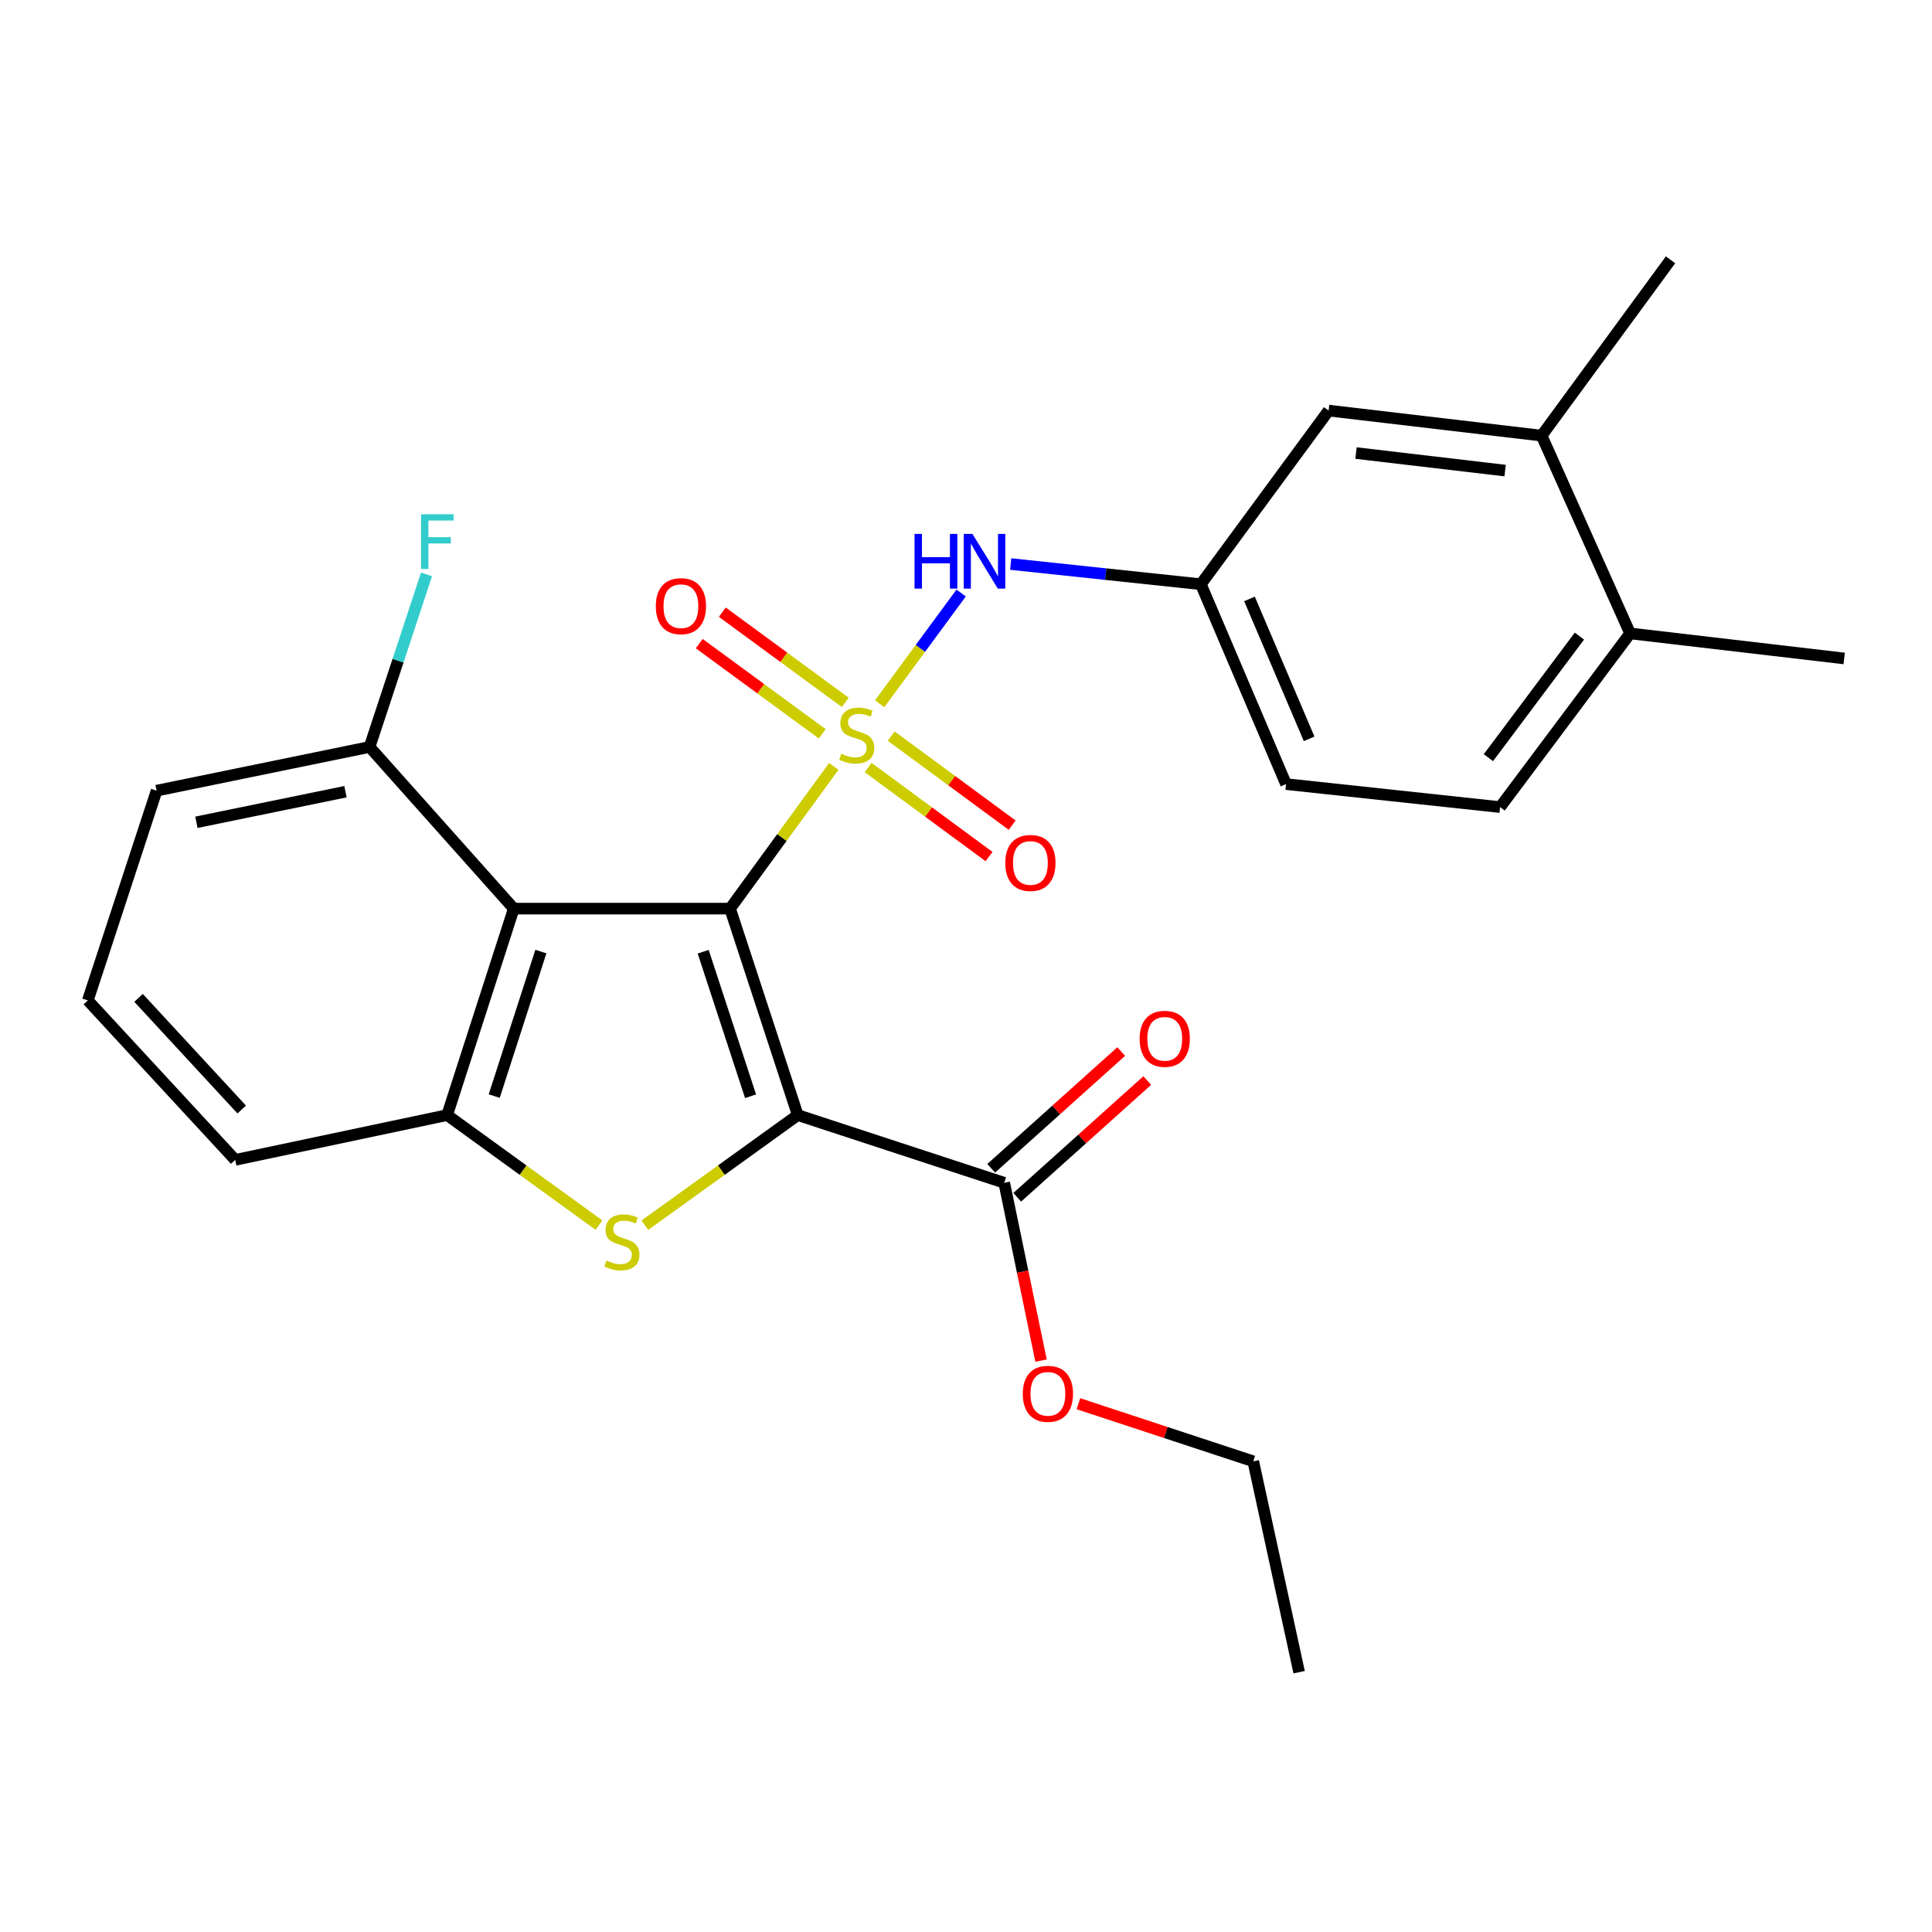<?xml version='1.0' encoding='iso-8859-1'?>
<svg version='1.1' baseProfile='full'
              xmlns='http://www.w3.org/2000/svg'
                      xmlns:rdkit='http://www.rdkit.org/xml'
                      xmlns:xlink='http://www.w3.org/1999/xlink'
                  xml:space='preserve'
width='1000px' height='1000px' viewBox='0 0 1000 1000'>
<!-- END OF HEADER -->
<rect style='opacity:1.0;fill:#FFFFFF;stroke:none' width='1000' height='1000' x='0' y='0'> </rect>
<path class='bond-0' d='M 377.884,470.298 L 404.733,433.484' style='fill:none;fill-rule:evenodd;stroke:#000000;stroke-width:6px;stroke-linecap:butt;stroke-linejoin:miter;stroke-opacity:1' />
<path class='bond-0' d='M 404.733,433.484 L 431.581,396.67' style='fill:none;fill-rule:evenodd;stroke:#CCCC00;stroke-width:6px;stroke-linecap:butt;stroke-linejoin:miter;stroke-opacity:1' />
<path class='bond-1' d='M 377.884,470.298 L 412.922,577.17' style='fill:none;fill-rule:evenodd;stroke:#000000;stroke-width:6px;stroke-linecap:butt;stroke-linejoin:miter;stroke-opacity:1' />
<path class='bond-1' d='M 363.969,492.614 L 388.495,567.424' style='fill:none;fill-rule:evenodd;stroke:#000000;stroke-width:6px;stroke-linecap:butt;stroke-linejoin:miter;stroke-opacity:1' />
<path class='bond-3' d='M 377.884,470.298 L 265.935,470.298' style='fill:none;fill-rule:evenodd;stroke:#000000;stroke-width:6px;stroke-linecap:butt;stroke-linejoin:miter;stroke-opacity:1' />
<path class='bond-5' d='M 455.313,364.272 L 476.397,335.612' style='fill:none;fill-rule:evenodd;stroke:#CCCC00;stroke-width:6px;stroke-linecap:butt;stroke-linejoin:miter;stroke-opacity:1' />
<path class='bond-5' d='M 476.397,335.612 L 497.481,306.953' style='fill:none;fill-rule:evenodd;stroke:#0000FF;stroke-width:6px;stroke-linecap:butt;stroke-linejoin:miter;stroke-opacity:1' />
<path class='bond-7' d='M 437.507,363.544 L 405.683,340.206' style='fill:none;fill-rule:evenodd;stroke:#CCCC00;stroke-width:6px;stroke-linecap:butt;stroke-linejoin:miter;stroke-opacity:1' />
<path class='bond-7' d='M 405.683,340.206 L 373.859,316.869' style='fill:none;fill-rule:evenodd;stroke:#FF0000;stroke-width:6px;stroke-linecap:butt;stroke-linejoin:miter;stroke-opacity:1' />
<path class='bond-7' d='M 425.576,379.813 L 393.752,356.476' style='fill:none;fill-rule:evenodd;stroke:#CCCC00;stroke-width:6px;stroke-linecap:butt;stroke-linejoin:miter;stroke-opacity:1' />
<path class='bond-7' d='M 393.752,356.476 L 361.928,333.138' style='fill:none;fill-rule:evenodd;stroke:#FF0000;stroke-width:6px;stroke-linecap:butt;stroke-linejoin:miter;stroke-opacity:1' />
<path class='bond-8' d='M 449.333,397.269 L 480.632,420.31' style='fill:none;fill-rule:evenodd;stroke:#CCCC00;stroke-width:6px;stroke-linecap:butt;stroke-linejoin:miter;stroke-opacity:1' />
<path class='bond-8' d='M 480.632,420.31 L 511.931,443.351' style='fill:none;fill-rule:evenodd;stroke:#FF0000;stroke-width:6px;stroke-linecap:butt;stroke-linejoin:miter;stroke-opacity:1' />
<path class='bond-8' d='M 461.293,381.021 L 492.593,404.063' style='fill:none;fill-rule:evenodd;stroke:#CCCC00;stroke-width:6px;stroke-linecap:butt;stroke-linejoin:miter;stroke-opacity:1' />
<path class='bond-8' d='M 492.593,404.063 L 523.892,427.104' style='fill:none;fill-rule:evenodd;stroke:#FF0000;stroke-width:6px;stroke-linecap:butt;stroke-linejoin:miter;stroke-opacity:1' />
<path class='bond-2' d='M 412.922,577.17 L 373.352,605.669' style='fill:none;fill-rule:evenodd;stroke:#000000;stroke-width:6px;stroke-linecap:butt;stroke-linejoin:miter;stroke-opacity:1' />
<path class='bond-2' d='M 373.352,605.669 L 333.783,634.168' style='fill:none;fill-rule:evenodd;stroke:#CCCC00;stroke-width:6px;stroke-linecap:butt;stroke-linejoin:miter;stroke-opacity:1' />
<path class='bond-6' d='M 412.922,577.17 L 519.783,612.207' style='fill:none;fill-rule:evenodd;stroke:#000000;stroke-width:6px;stroke-linecap:butt;stroke-linejoin:miter;stroke-opacity:1' />
<path class='bond-26' d='M 310.026,634.123 L 270.731,605.647' style='fill:none;fill-rule:evenodd;stroke:#CCCC00;stroke-width:6px;stroke-linecap:butt;stroke-linejoin:miter;stroke-opacity:1' />
<path class='bond-26' d='M 270.731,605.647 L 231.436,577.17' style='fill:none;fill-rule:evenodd;stroke:#000000;stroke-width:6px;stroke-linecap:butt;stroke-linejoin:miter;stroke-opacity:1' />
<path class='bond-4' d='M 265.935,470.298 L 231.436,577.17' style='fill:none;fill-rule:evenodd;stroke:#000000;stroke-width:6px;stroke-linecap:butt;stroke-linejoin:miter;stroke-opacity:1' />
<path class='bond-4' d='M 279.96,492.526 L 255.81,567.337' style='fill:none;fill-rule:evenodd;stroke:#000000;stroke-width:6px;stroke-linecap:butt;stroke-linejoin:miter;stroke-opacity:1' />
<path class='bond-9' d='M 265.935,470.298 L 191.287,386.627' style='fill:none;fill-rule:evenodd;stroke:#000000;stroke-width:6px;stroke-linecap:butt;stroke-linejoin:miter;stroke-opacity:1' />
<path class='bond-19' d='M 231.436,577.17 L 121.739,600.36' style='fill:none;fill-rule:evenodd;stroke:#000000;stroke-width:6px;stroke-linecap:butt;stroke-linejoin:miter;stroke-opacity:1' />
<path class='bond-11' d='M 523.138,291.943 L 572.347,297.17' style='fill:none;fill-rule:evenodd;stroke:#0000FF;stroke-width:6px;stroke-linecap:butt;stroke-linejoin:miter;stroke-opacity:1' />
<path class='bond-11' d='M 572.347,297.17 L 621.555,302.396' style='fill:none;fill-rule:evenodd;stroke:#000000;stroke-width:6px;stroke-linecap:butt;stroke-linejoin:miter;stroke-opacity:1' />
<path class='bond-13' d='M 526.522,619.713 L 560.17,589.501' style='fill:none;fill-rule:evenodd;stroke:#000000;stroke-width:6px;stroke-linecap:butt;stroke-linejoin:miter;stroke-opacity:1' />
<path class='bond-13' d='M 560.17,589.501 L 593.818,559.289' style='fill:none;fill-rule:evenodd;stroke:#FF0000;stroke-width:6px;stroke-linecap:butt;stroke-linejoin:miter;stroke-opacity:1' />
<path class='bond-13' d='M 513.043,604.701 L 546.692,574.489' style='fill:none;fill-rule:evenodd;stroke:#000000;stroke-width:6px;stroke-linecap:butt;stroke-linejoin:miter;stroke-opacity:1' />
<path class='bond-13' d='M 546.692,574.489 L 580.34,544.277' style='fill:none;fill-rule:evenodd;stroke:#FF0000;stroke-width:6px;stroke-linecap:butt;stroke-linejoin:miter;stroke-opacity:1' />
<path class='bond-16' d='M 519.783,612.207 L 529.315,658.228' style='fill:none;fill-rule:evenodd;stroke:#000000;stroke-width:6px;stroke-linecap:butt;stroke-linejoin:miter;stroke-opacity:1' />
<path class='bond-16' d='M 529.315,658.228 L 538.847,704.248' style='fill:none;fill-rule:evenodd;stroke:#FF0000;stroke-width:6px;stroke-linecap:butt;stroke-linejoin:miter;stroke-opacity:1' />
<path class='bond-18' d='M 191.287,386.627 L 206.025,341.967' style='fill:none;fill-rule:evenodd;stroke:#000000;stroke-width:6px;stroke-linecap:butt;stroke-linejoin:miter;stroke-opacity:1' />
<path class='bond-18' d='M 206.025,341.967 L 220.762,297.307' style='fill:none;fill-rule:evenodd;stroke:#33CCCC;stroke-width:6px;stroke-linecap:butt;stroke-linejoin:miter;stroke-opacity:1' />
<path class='bond-21' d='M 191.287,386.627 L 81.064,409.246' style='fill:none;fill-rule:evenodd;stroke:#000000;stroke-width:6px;stroke-linecap:butt;stroke-linejoin:miter;stroke-opacity:1' />
<path class='bond-21' d='M 178.809,409.783 L 101.653,425.616' style='fill:none;fill-rule:evenodd;stroke:#000000;stroke-width:6px;stroke-linecap:butt;stroke-linejoin:miter;stroke-opacity:1' />
<path class='bond-10' d='M 797.942,225.484 L 687.685,212.516' style='fill:none;fill-rule:evenodd;stroke:#000000;stroke-width:6px;stroke-linecap:butt;stroke-linejoin:miter;stroke-opacity:1' />
<path class='bond-10' d='M 779.046,243.576 L 701.867,234.498' style='fill:none;fill-rule:evenodd;stroke:#000000;stroke-width:6px;stroke-linecap:butt;stroke-linejoin:miter;stroke-opacity:1' />
<path class='bond-22' d='M 797.942,225.484 L 864.665,134.483' style='fill:none;fill-rule:evenodd;stroke:#000000;stroke-width:6px;stroke-linecap:butt;stroke-linejoin:miter;stroke-opacity:1' />
<path class='bond-28' d='M 797.942,225.484 L 843.75,327.85' style='fill:none;fill-rule:evenodd;stroke:#000000;stroke-width:6px;stroke-linecap:butt;stroke-linejoin:miter;stroke-opacity:1' />
<path class='bond-12' d='M 621.555,302.396 L 687.685,212.516' style='fill:none;fill-rule:evenodd;stroke:#000000;stroke-width:6px;stroke-linecap:butt;stroke-linejoin:miter;stroke-opacity:1' />
<path class='bond-17' d='M 621.555,302.396 L 665.66,405.849' style='fill:none;fill-rule:evenodd;stroke:#000000;stroke-width:6px;stroke-linecap:butt;stroke-linejoin:miter;stroke-opacity:1' />
<path class='bond-17' d='M 646.73,310.002 L 677.603,382.419' style='fill:none;fill-rule:evenodd;stroke:#000000;stroke-width:6px;stroke-linecap:butt;stroke-linejoin:miter;stroke-opacity:1' />
<path class='bond-14' d='M 843.75,327.85 L 776.455,417.753' style='fill:none;fill-rule:evenodd;stroke:#000000;stroke-width:6px;stroke-linecap:butt;stroke-linejoin:miter;stroke-opacity:1' />
<path class='bond-14' d='M 817.505,329.246 L 770.398,392.177' style='fill:none;fill-rule:evenodd;stroke:#000000;stroke-width:6px;stroke-linecap:butt;stroke-linejoin:miter;stroke-opacity:1' />
<path class='bond-23' d='M 843.75,327.85 L 954.545,340.818' style='fill:none;fill-rule:evenodd;stroke:#000000;stroke-width:6px;stroke-linecap:butt;stroke-linejoin:miter;stroke-opacity:1' />
<path class='bond-15' d='M 776.455,417.753 L 665.66,405.849' style='fill:none;fill-rule:evenodd;stroke:#000000;stroke-width:6px;stroke-linecap:butt;stroke-linejoin:miter;stroke-opacity:1' />
<path class='bond-24' d='M 558.188,726.561 L 603.434,741.471' style='fill:none;fill-rule:evenodd;stroke:#FF0000;stroke-width:6px;stroke-linecap:butt;stroke-linejoin:miter;stroke-opacity:1' />
<path class='bond-24' d='M 603.434,741.471 L 648.679,756.381' style='fill:none;fill-rule:evenodd;stroke:#000000;stroke-width:6px;stroke-linecap:butt;stroke-linejoin:miter;stroke-opacity:1' />
<path class='bond-27' d='M 121.739,600.36 L 45.455,517.81' style='fill:none;fill-rule:evenodd;stroke:#000000;stroke-width:6px;stroke-linecap:butt;stroke-linejoin:miter;stroke-opacity:1' />
<path class='bond-27' d='M 125.113,574.285 L 71.714,516.5' style='fill:none;fill-rule:evenodd;stroke:#000000;stroke-width:6px;stroke-linecap:butt;stroke-linejoin:miter;stroke-opacity:1' />
<path class='bond-20' d='M 45.455,517.81 L 81.064,409.246' style='fill:none;fill-rule:evenodd;stroke:#000000;stroke-width:6px;stroke-linecap:butt;stroke-linejoin:miter;stroke-opacity:1' />
<path class='bond-25' d='M 648.679,756.381 L 672.43,865.517' style='fill:none;fill-rule:evenodd;stroke:#000000;stroke-width:6px;stroke-linecap:butt;stroke-linejoin:miter;stroke-opacity:1' />
<path  class='atom-1' d='M 435.442 390.126
Q 435.762 390.246, 437.082 390.806
Q 438.402 391.366, 439.842 391.726
Q 441.322 392.046, 442.762 392.046
Q 445.442 392.046, 447.002 390.766
Q 448.562 389.446, 448.562 387.166
Q 448.562 385.606, 447.762 384.646
Q 447.002 383.686, 445.802 383.166
Q 444.602 382.646, 442.602 382.046
Q 440.082 381.286, 438.562 380.566
Q 437.082 379.846, 436.002 378.326
Q 434.962 376.806, 434.962 374.246
Q 434.962 370.686, 437.362 368.486
Q 439.802 366.286, 444.602 366.286
Q 447.882 366.286, 451.602 367.846
L 450.682 370.926
Q 447.282 369.526, 444.722 369.526
Q 441.962 369.526, 440.442 370.686
Q 438.922 371.806, 438.962 373.766
Q 438.962 375.286, 439.722 376.206
Q 440.522 377.126, 441.642 377.646
Q 442.802 378.166, 444.722 378.766
Q 447.282 379.566, 448.802 380.366
Q 450.322 381.166, 451.402 382.806
Q 452.522 384.406, 452.522 387.166
Q 452.522 391.086, 449.882 393.206
Q 447.282 395.286, 442.922 395.286
Q 440.402 395.286, 438.482 394.726
Q 436.602 394.206, 434.362 393.286
L 435.442 390.126
' fill='#CCCC00'/>
<path  class='atom-3' d='M 313.899 652.448
Q 314.219 652.568, 315.539 653.128
Q 316.859 653.688, 318.299 654.048
Q 319.779 654.368, 321.219 654.368
Q 323.899 654.368, 325.459 653.088
Q 327.019 651.768, 327.019 649.488
Q 327.019 647.928, 326.219 646.968
Q 325.459 646.008, 324.259 645.488
Q 323.059 644.968, 321.059 644.368
Q 318.539 643.608, 317.019 642.888
Q 315.539 642.168, 314.459 640.648
Q 313.419 639.128, 313.419 636.568
Q 313.419 633.008, 315.819 630.808
Q 318.259 628.608, 323.059 628.608
Q 326.339 628.608, 330.059 630.168
L 329.139 633.248
Q 325.739 631.848, 323.179 631.848
Q 320.419 631.848, 318.899 633.008
Q 317.379 634.128, 317.419 636.088
Q 317.419 637.608, 318.179 638.528
Q 318.979 639.448, 320.099 639.968
Q 321.259 640.488, 323.179 641.088
Q 325.739 641.888, 327.259 642.688
Q 328.779 643.488, 329.859 645.128
Q 330.979 646.728, 330.979 649.488
Q 330.979 653.408, 328.339 655.528
Q 325.739 657.608, 321.379 657.608
Q 318.859 657.608, 316.939 657.048
Q 315.059 656.528, 312.819 655.608
L 313.899 652.448
' fill='#CCCC00'/>
<path  class='atom-6' d='M 473.363 276.344
L 477.203 276.344
L 477.203 288.384
L 491.683 288.384
L 491.683 276.344
L 495.523 276.344
L 495.523 304.664
L 491.683 304.664
L 491.683 291.584
L 477.203 291.584
L 477.203 304.664
L 473.363 304.664
L 473.363 276.344
' fill='#0000FF'/>
<path  class='atom-6' d='M 503.323 276.344
L 512.603 291.344
Q 513.523 292.824, 515.003 295.504
Q 516.483 298.184, 516.563 298.344
L 516.563 276.344
L 520.323 276.344
L 520.323 304.664
L 516.443 304.664
L 506.483 288.264
Q 505.323 286.344, 504.083 284.144
Q 502.883 281.944, 502.523 281.264
L 502.523 304.664
L 498.843 304.664
L 498.843 276.344
L 503.323 276.344
' fill='#0000FF'/>
<path  class='atom-8' d='M 339.441 313.752
Q 339.441 306.952, 342.801 303.152
Q 346.161 299.352, 352.441 299.352
Q 358.721 299.352, 362.081 303.152
Q 365.441 306.952, 365.441 313.752
Q 365.441 320.632, 362.041 324.552
Q 358.641 328.432, 352.441 328.432
Q 346.201 328.432, 342.801 324.552
Q 339.441 320.672, 339.441 313.752
M 352.441 325.232
Q 356.761 325.232, 359.081 322.352
Q 361.441 319.432, 361.441 313.752
Q 361.441 308.192, 359.081 305.392
Q 356.761 302.552, 352.441 302.552
Q 348.121 302.552, 345.761 305.352
Q 343.441 308.152, 343.441 313.752
Q 343.441 319.472, 345.761 322.352
Q 348.121 325.232, 352.441 325.232
' fill='#FF0000'/>
<path  class='atom-9' d='M 520.334 446.661
Q 520.334 439.861, 523.694 436.061
Q 527.054 432.261, 533.334 432.261
Q 539.614 432.261, 542.974 436.061
Q 546.334 439.861, 546.334 446.661
Q 546.334 453.541, 542.934 457.461
Q 539.534 461.341, 533.334 461.341
Q 527.094 461.341, 523.694 457.461
Q 520.334 453.581, 520.334 446.661
M 533.334 458.141
Q 537.654 458.141, 539.974 455.261
Q 542.334 452.341, 542.334 446.661
Q 542.334 441.101, 539.974 438.301
Q 537.654 435.461, 533.334 435.461
Q 529.014 435.461, 526.654 438.261
Q 524.334 441.061, 524.334 446.661
Q 524.334 452.381, 526.654 455.261
Q 529.014 458.141, 533.334 458.141
' fill='#FF0000'/>
<path  class='atom-14' d='M 589.871 537.684
Q 589.871 530.884, 593.231 527.084
Q 596.591 523.284, 602.871 523.284
Q 609.151 523.284, 612.511 527.084
Q 615.871 530.884, 615.871 537.684
Q 615.871 544.564, 612.471 548.484
Q 609.071 552.364, 602.871 552.364
Q 596.631 552.364, 593.231 548.484
Q 589.871 544.604, 589.871 537.684
M 602.871 549.164
Q 607.191 549.164, 609.511 546.284
Q 611.871 543.364, 611.871 537.684
Q 611.871 532.124, 609.511 529.324
Q 607.191 526.484, 602.871 526.484
Q 598.551 526.484, 596.191 529.284
Q 593.871 532.084, 593.871 537.684
Q 593.871 543.404, 596.191 546.284
Q 598.551 549.164, 602.871 549.164
' fill='#FF0000'/>
<path  class='atom-17' d='M 529.39 721.435
Q 529.39 714.635, 532.75 710.835
Q 536.11 707.035, 542.39 707.035
Q 548.67 707.035, 552.03 710.835
Q 555.39 714.635, 555.39 721.435
Q 555.39 728.315, 551.99 732.235
Q 548.59 736.115, 542.39 736.115
Q 536.15 736.115, 532.75 732.235
Q 529.39 728.355, 529.39 721.435
M 542.39 732.915
Q 546.71 732.915, 549.03 730.035
Q 551.39 727.115, 551.39 721.435
Q 551.39 715.875, 549.03 713.075
Q 546.71 710.235, 542.39 710.235
Q 538.07 710.235, 535.71 713.035
Q 533.39 715.835, 533.39 721.435
Q 533.39 727.155, 535.71 730.035
Q 538.07 732.915, 542.39 732.915
' fill='#FF0000'/>
<path  class='atom-19' d='M 217.938 266.189
L 234.778 266.189
L 234.778 269.429
L 221.738 269.429
L 221.738 278.029
L 233.338 278.029
L 233.338 281.309
L 221.738 281.309
L 221.738 294.509
L 217.938 294.509
L 217.938 266.189
' fill='#33CCCC'/>
</svg>
